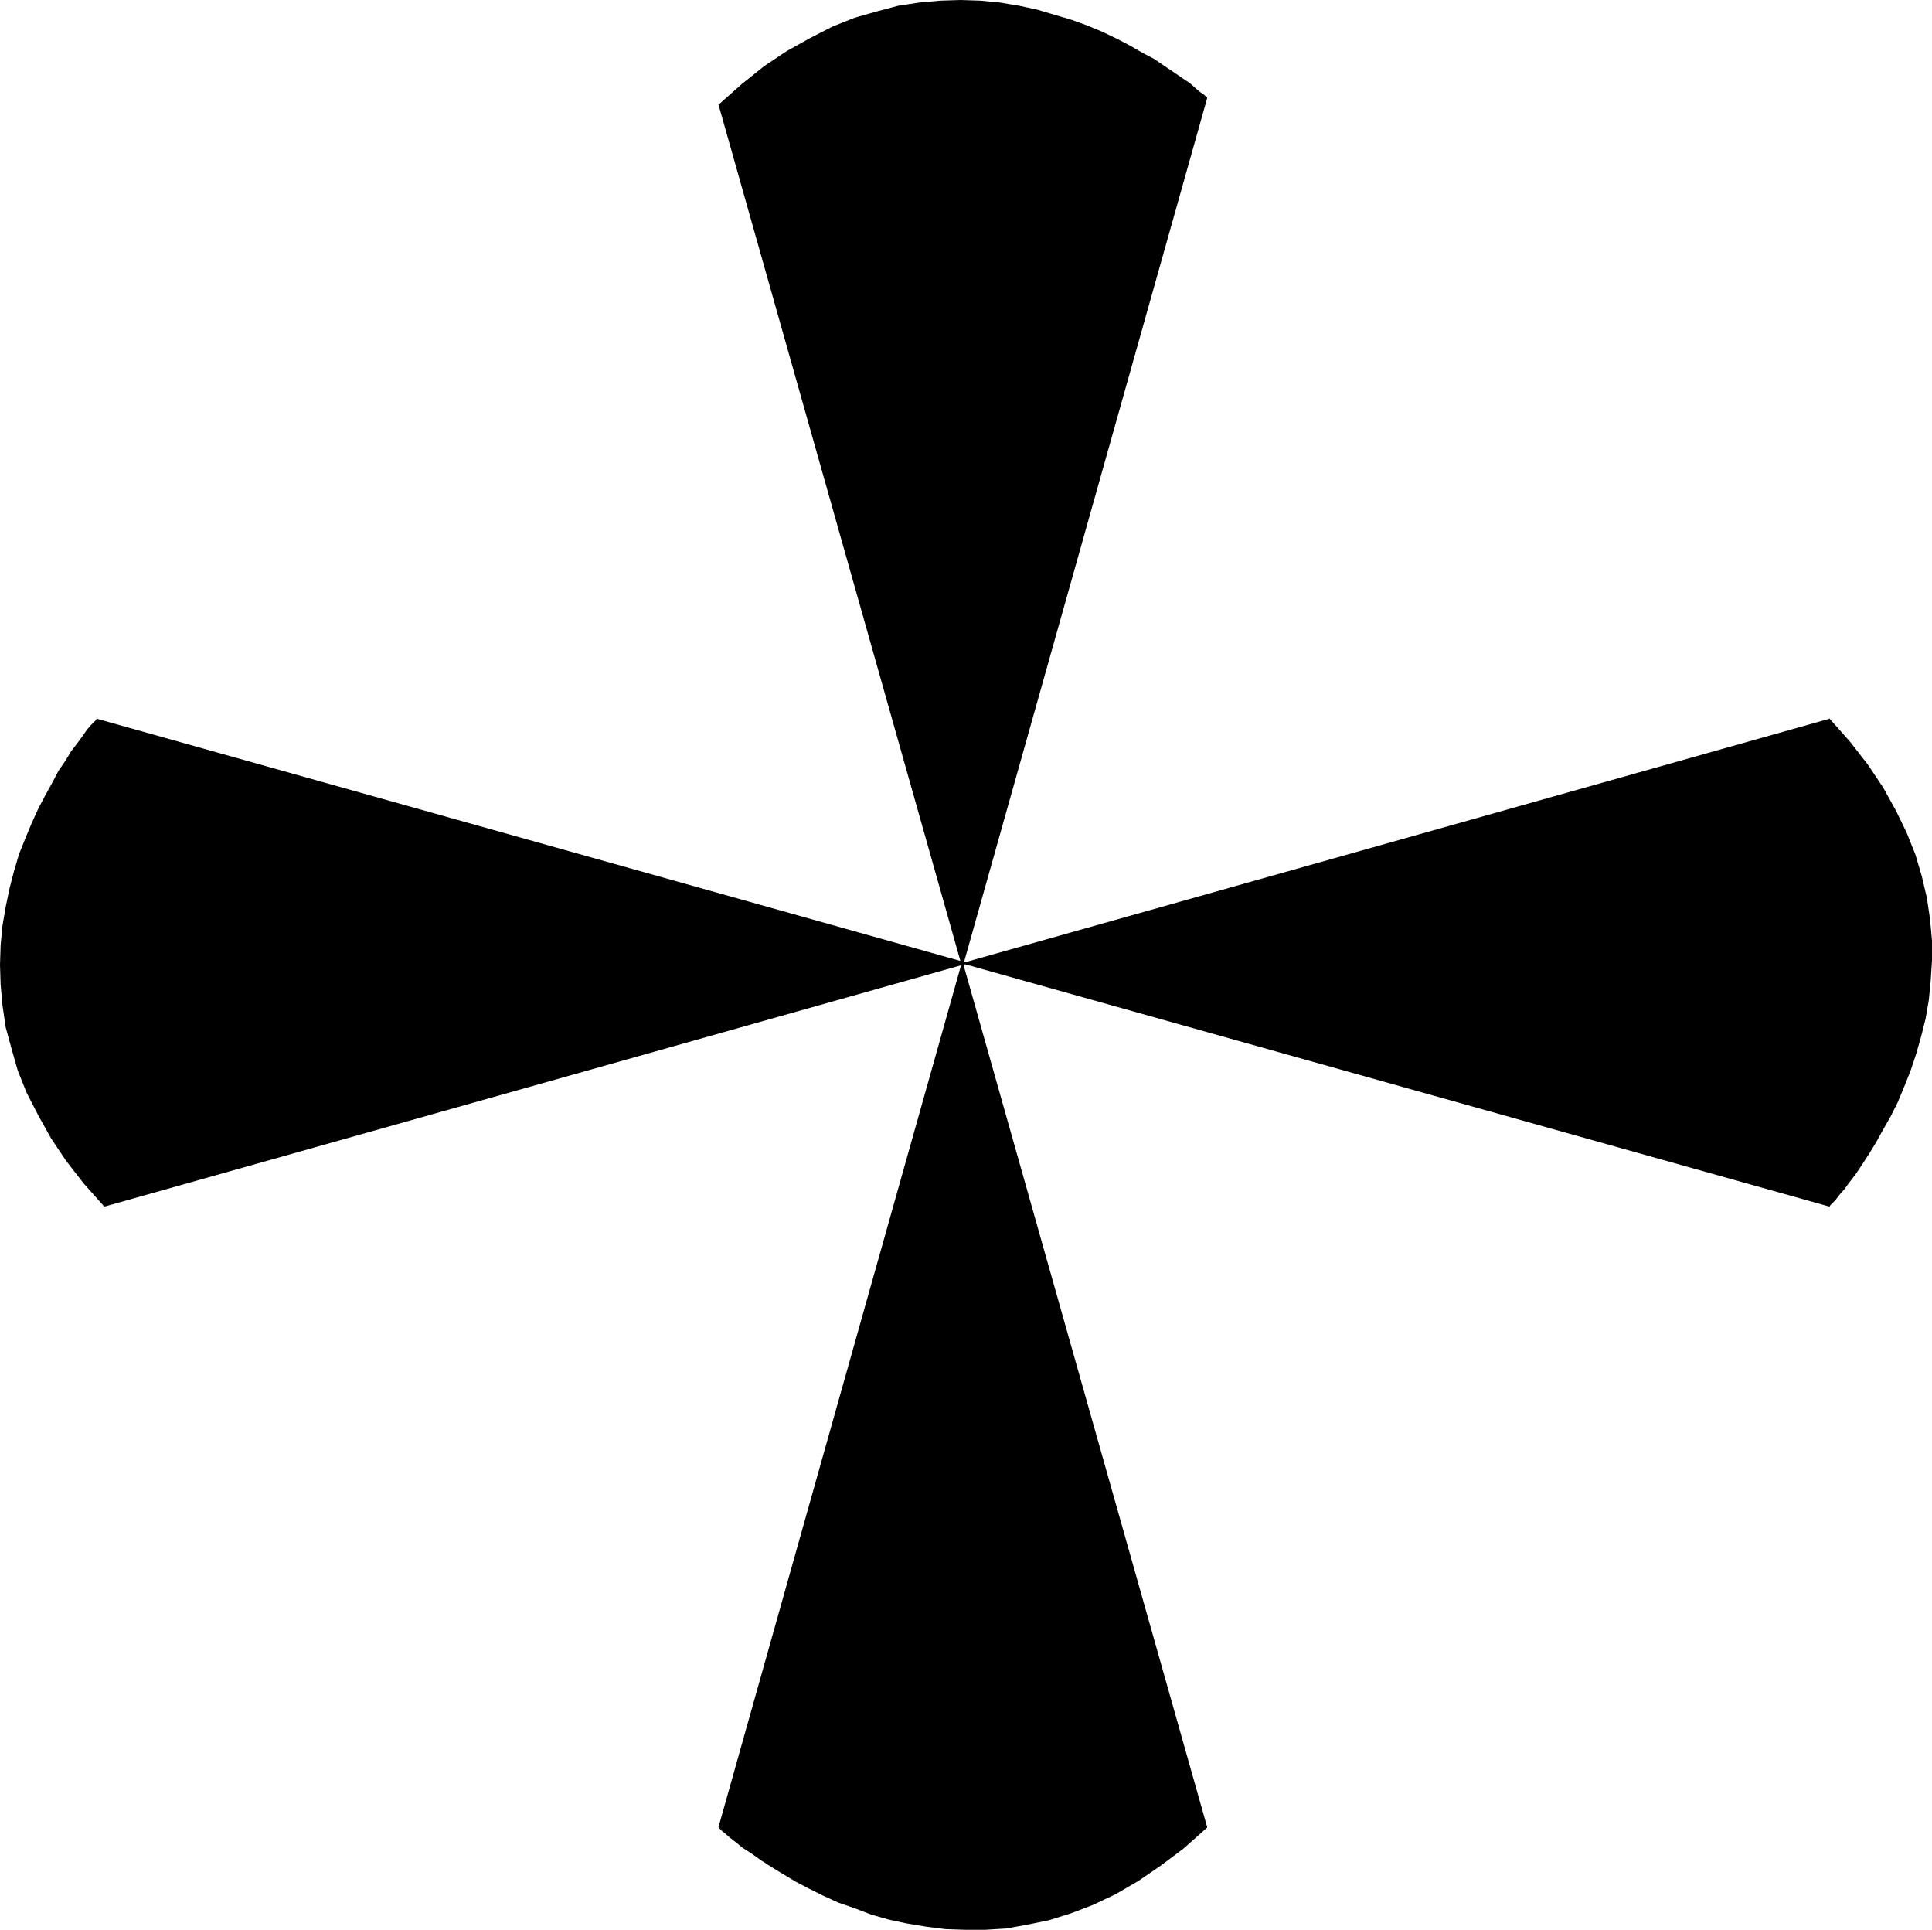 <?xml version="1.0" encoding="UTF-8" standalone="no"?>
<svg
   version="1.0"
   width="130.066mm"
   height="129.895mm"
   id="svg10"
   sodipodi:docname="Shape 286.wmf"
   xmlns:inkscape="http://www.inkscape.org/namespaces/inkscape"
   xmlns:sodipodi="http://sodipodi.sourceforge.net/DTD/sodipodi-0.dtd"
   xmlns="http://www.w3.org/2000/svg"
   xmlns:svg="http://www.w3.org/2000/svg">
  <sodipodi:namedview
     id="namedview10"
     pagecolor="#ffffff"
     bordercolor="#000000"
     borderopacity="0.25"
     inkscape:showpageshadow="2"
     inkscape:pageopacity="0.0"
     inkscape:pagecheckerboard="0"
     inkscape:deskcolor="#d1d1d1"
     inkscape:document-units="mm" />
  <defs
     id="defs1">
    <pattern
       id="WMFhbasepattern"
       patternUnits="userSpaceOnUse"
       width="6"
       height="6"
       x="0"
       y="0" />
  </defs>
  <path
     style="fill:#000000;fill-opacity:1;fill-rule:evenodd;stroke:none"
     d="m 306.818,464.934 -5.82,5.008 -5.82,4.523 -5.658,3.877 -5.82,3.231 -5.658,2.746 -5.658,2.262 -5.496,1.615 -5.496,1.292 -5.496,0.808 -5.173,0.485 h -5.173 l -5.011,-0.323 -5.011,-0.485 -4.85,-0.969 -4.526,-0.969 -4.365,-1.292 -4.365,-1.454 -4.041,-1.615 -3.88,-1.615 -3.556,-1.777 -3.556,-1.777 -3.071,-1.939 -2.91,-1.777 -2.748,-1.777 -2.425,-1.615 -2.101,-1.615 -1.778,-1.292 -1.455,-1.131 -1.293,-1.131 -0.808,-0.646 -0.485,-0.485 -0.323,-0.162 123.826,-440.056 -0.162,-0.162 -0.485,-0.485 -0.97,-0.646 -1.132,-0.969 -1.455,-1.131 -1.94,-1.454 -2.101,-1.454 -2.263,-1.615 -2.748,-1.615 -2.91,-1.777 -3.233,-1.777 -3.395,-1.777 -3.556,-1.615 -3.88,-1.615 -4.041,-1.454 -4.365,-1.454 -4.365,-1.131 -4.688,-1.131 -4.688,-0.646 -5.011,-0.485 -5.011,-0.162 -5.173,0.162 -5.335,0.485 -5.335,0.808 -5.496,1.292 -5.496,1.777 -5.658,2.262 -5.658,2.746 -5.82,3.231 -5.82,3.877 -5.82,4.523 -5.82,5.17 z"
     id="path1" />
  <path
     style="fill:#000000;fill-opacity:1;fill-rule:evenodd;stroke:none"
     d="m 182.83,464.772 0.162,0.323 0.162,0.162 0.485,0.485 0.808,0.646 1.293,1.131 1.455,1.131 1.778,1.454 2.263,1.454 2.263,1.615 2.748,1.777 2.91,1.777 3.233,1.939 3.395,1.777 3.556,1.777 3.88,1.777 4.203,1.454 4.203,1.615 4.526,1.292 4.526,0.969 4.85,0.808 5.011,0.646 5.011,0.162 h 5.173 l 5.335,-0.323 5.335,-0.969 5.496,-1.131 5.658,-1.777 5.496,-2.1 5.82,-2.746 5.82,-3.393 5.658,-3.877 5.82,-4.362 5.82,-5.17 -0.323,-0.485 -5.82,5.17 -5.82,4.523 -5.658,3.877 -5.658,3.231 -5.82,2.746 -5.658,2.1 -5.496,1.777 -5.496,1.131 -5.335,0.969 -5.173,0.323 h -5.173 l -5.011,-0.162 -5.011,-0.646 -4.688,-0.808 -4.688,-0.969 -4.365,-1.292 -4.203,-1.615 -4.041,-1.454 -3.88,-1.777 -3.718,-1.615 -3.395,-1.939 -3.071,-1.777 -2.91,-1.777 -2.748,-1.777 -2.425,-1.615 -2.101,-1.615 -1.778,-1.292 -1.617,-1.292 -1.132,-0.969 -0.808,-0.808 -0.485,-0.485 -0.323,-0.162 0.162,0.323 -0.485,-0.162 v 0.162 l 0.162,0.162 z"
     id="path2" />
  <path
     style="fill:#000000;fill-opacity:1;fill-rule:evenodd;stroke:none"
     d="M 306.656,25.04 V 24.878 L 182.83,464.772 l 0.485,0.162 123.826,-439.894 -0.162,-0.323 0.162,0.323 v -0.162 l -0.162,-0.162 z"
     id="path3" />
  <path
     style="fill:#000000;fill-opacity:1;fill-rule:evenodd;stroke:none"
     d="m 183.315,26.655 -0.162,0.162 5.82,-5.17 5.82,-4.362 5.82,-3.877 5.658,-3.393 5.658,-2.746 5.658,-2.262 5.496,-1.615 5.496,-1.454 5.496,-0.808 5.173,-0.485 5.173,-0.162 5.011,0.162 5.011,0.485 4.688,0.808 4.526,0.969 4.526,1.292 4.203,1.292 4.041,1.454 3.88,1.777 3.556,1.615 3.556,1.615 3.071,1.777 2.91,1.777 2.748,1.615 2.263,1.615 2.101,1.615 1.94,1.292 1.455,1.131 1.132,0.969 0.97,0.646 0.485,0.646 h 0.162 l 0.323,-0.323 -0.162,-0.162 -0.485,-0.485 -0.97,-0.646 -1.132,-0.969 -1.455,-1.292 -1.94,-1.292 -2.101,-1.454 -2.425,-1.615 -2.586,-1.777 -3.071,-1.615 -3.071,-1.777 -3.395,-1.777 -3.718,-1.777 -3.88,-1.615 -4.041,-1.454 -4.365,-1.292 L 263.818,2.423 259.292,1.454 254.442,0.646 249.431,0.162 244.419,0 l -5.173,0.162 -5.335,0.485 -5.335,0.808 -5.496,1.454 -5.658,1.615 -5.658,2.262 -5.658,2.908 -5.82,3.231 -5.82,3.877 -5.658,4.523 -5.82,5.17 -0.162,0.162 0.162,-0.162 h -0.162 v 0.162 z"
     id="path4" />
  <path
     style="fill:#000000;fill-opacity:1;fill-rule:evenodd;stroke:none"
     d="m 306.979,465.096 0.162,-0.323 L 183.315,26.655 h -0.485 L 306.656,464.934 v -0.323 l 0.323,0.485 0.162,-0.162 v -0.162 z"
     id="path5" />
  <path
     style="fill:#000000;fill-opacity:1;fill-rule:evenodd;stroke:none"
     d="m 26.673,306.779 -5.173,-5.816 -4.526,-5.816 -3.88,-5.816 -3.233,-5.654 -2.748,-5.816 -2.263,-5.493 -1.778,-5.654 -1.293,-5.493 -0.97,-5.331 -0.485,-5.331 -0.162,-5.17 0.323,-5.008 0.485,-4.846 0.647,-4.846 0.97,-4.523 1.293,-4.523 1.293,-4.2 1.455,-4.039 1.617,-3.877 1.617,-3.716 1.778,-3.393 1.778,-3.069 1.778,-3.069 1.617,-2.585 1.617,-2.423 1.455,-2.1 1.293,-1.777 1.132,-1.615 1.132,-1.131 0.647,-0.808 0.485,-0.646 0.162,-0.162 440.666,123.745 0.162,-0.323 0.485,-0.485 0.808,-0.808 0.97,-1.131 1.132,-1.615 1.455,-1.777 1.617,-2.1 1.617,-2.423 1.778,-2.585 1.778,-3.069 1.778,-3.069 1.778,-3.393 1.778,-3.716 1.778,-3.877 1.455,-4.039 1.455,-4.2 1.293,-4.523 1.132,-4.523 0.808,-4.685 0.647,-5.008 0.162,-5.008 v -5.17 l -0.485,-5.331 -0.808,-5.331 -1.293,-5.493 -1.617,-5.654 -2.263,-5.654 -2.586,-5.654 -3.395,-5.654 -3.718,-5.816 -4.526,-5.816 -5.173,-5.816 z"
     id="path6" />
  <path
     style="fill:#000000;fill-opacity:1;fill-rule:evenodd;stroke:none"
     d="m 24.733,182.872 h -0.162 l -0.162,0.323 -0.485,0.485 -0.808,0.808 -0.97,1.131 -1.132,1.615 -1.293,1.777 -1.617,2.1 -1.455,2.423 -1.778,2.585 -1.617,3.069 -1.778,3.231 -1.778,3.393 -1.617,3.554 -1.617,3.877 -1.617,4.039 -1.293,4.362 -1.132,4.362 L 1.455,230.69 0.647,235.375 0.162,240.383 0,245.391 l 0.162,5.17 0.485,5.331 0.808,5.493 1.455,5.331 1.617,5.654 2.263,5.654 2.91,5.654 3.233,5.816 3.88,5.816 4.526,5.816 5.173,5.816 0.323,-0.323 -5.173,-5.816 -4.365,-5.816 -3.88,-5.816 -3.395,-5.654 -2.748,-5.654 -2.263,-5.654 -1.617,-5.493 -1.455,-5.493 -0.808,-5.331 -0.485,-5.331 -0.162,-5.17 0.162,-5.008 0.485,-4.846 0.808,-4.846 0.97,-4.523 1.132,-4.523 1.293,-4.039 1.617,-4.2 1.617,-3.877 1.617,-3.554 1.617,-3.393 1.778,-3.231 1.778,-2.908 1.617,-2.585 1.617,-2.423 1.455,-2.1 1.455,-1.777 1.132,-1.615 0.97,-1.131 0.647,-0.969 0.485,-0.485 0.162,-0.162 -0.323,0.162 0.162,-0.485 -0.162,-0.162 v 0.162 z"
     id="path7" />
  <path
     style="fill:#000000;fill-opacity:1;fill-rule:evenodd;stroke:none"
     d="m 465.238,306.617 0.162,-0.162 L 24.733,182.872 24.571,183.357 465.399,306.94 h 0.162 -0.162 0.162 v 0 z"
     id="path8" />
  <path
     style="fill:#000000;fill-opacity:1;fill-rule:evenodd;stroke:none"
     d="m 465.399,183.357 -0.162,-0.162 5.173,5.816 4.365,5.816 3.88,5.816 3.233,5.654 2.748,5.654 2.263,5.654 1.617,5.493 1.293,5.493 0.808,5.331 0.485,5.331 v 5.17 l -0.323,5.008 -0.485,4.846 -0.97,4.846 -0.97,4.523 -1.293,4.362 -1.455,4.362 -1.617,4.039 -1.778,3.716 -1.617,3.716 -1.778,3.393 -1.778,3.069 -1.778,3.069 -1.778,2.585 -1.778,2.423 -1.455,2.1 -1.455,1.777 -1.132,1.615 -1.132,1.131 -0.647,0.808 -0.485,0.485 -0.162,0.323 0.323,0.323 0.162,-0.323 0.485,-0.485 0.808,-0.808 0.97,-1.292 1.293,-1.454 1.293,-1.777 1.617,-2.1 1.617,-2.423 1.778,-2.746 1.778,-2.908 1.778,-3.231 1.94,-3.393 1.778,-3.554 1.617,-3.877 1.617,-4.039 1.455,-4.362 1.293,-4.523 1.132,-4.523 0.808,-4.685 0.485,-5.008 0.323,-5.008 v -5.17 l -0.485,-5.331 -0.808,-5.493 -1.293,-5.493 -1.617,-5.493 -2.263,-5.654 -2.748,-5.654 -3.233,-5.816 -3.88,-5.816 -4.526,-5.816 -5.173,-5.816 h -0.162 0.162 v -0.162 l -0.162,0.162 z"
     id="path9" />
  <path
     style="fill:#000000;fill-opacity:1;fill-rule:evenodd;stroke:none"
     d="m 26.511,306.94 h 0.162 L 465.399,183.357 v -0.485 l -438.726,123.584 0.162,0.162 -0.323,0.323 v 0 h 0.162 z"
     id="path10" />
</svg>

